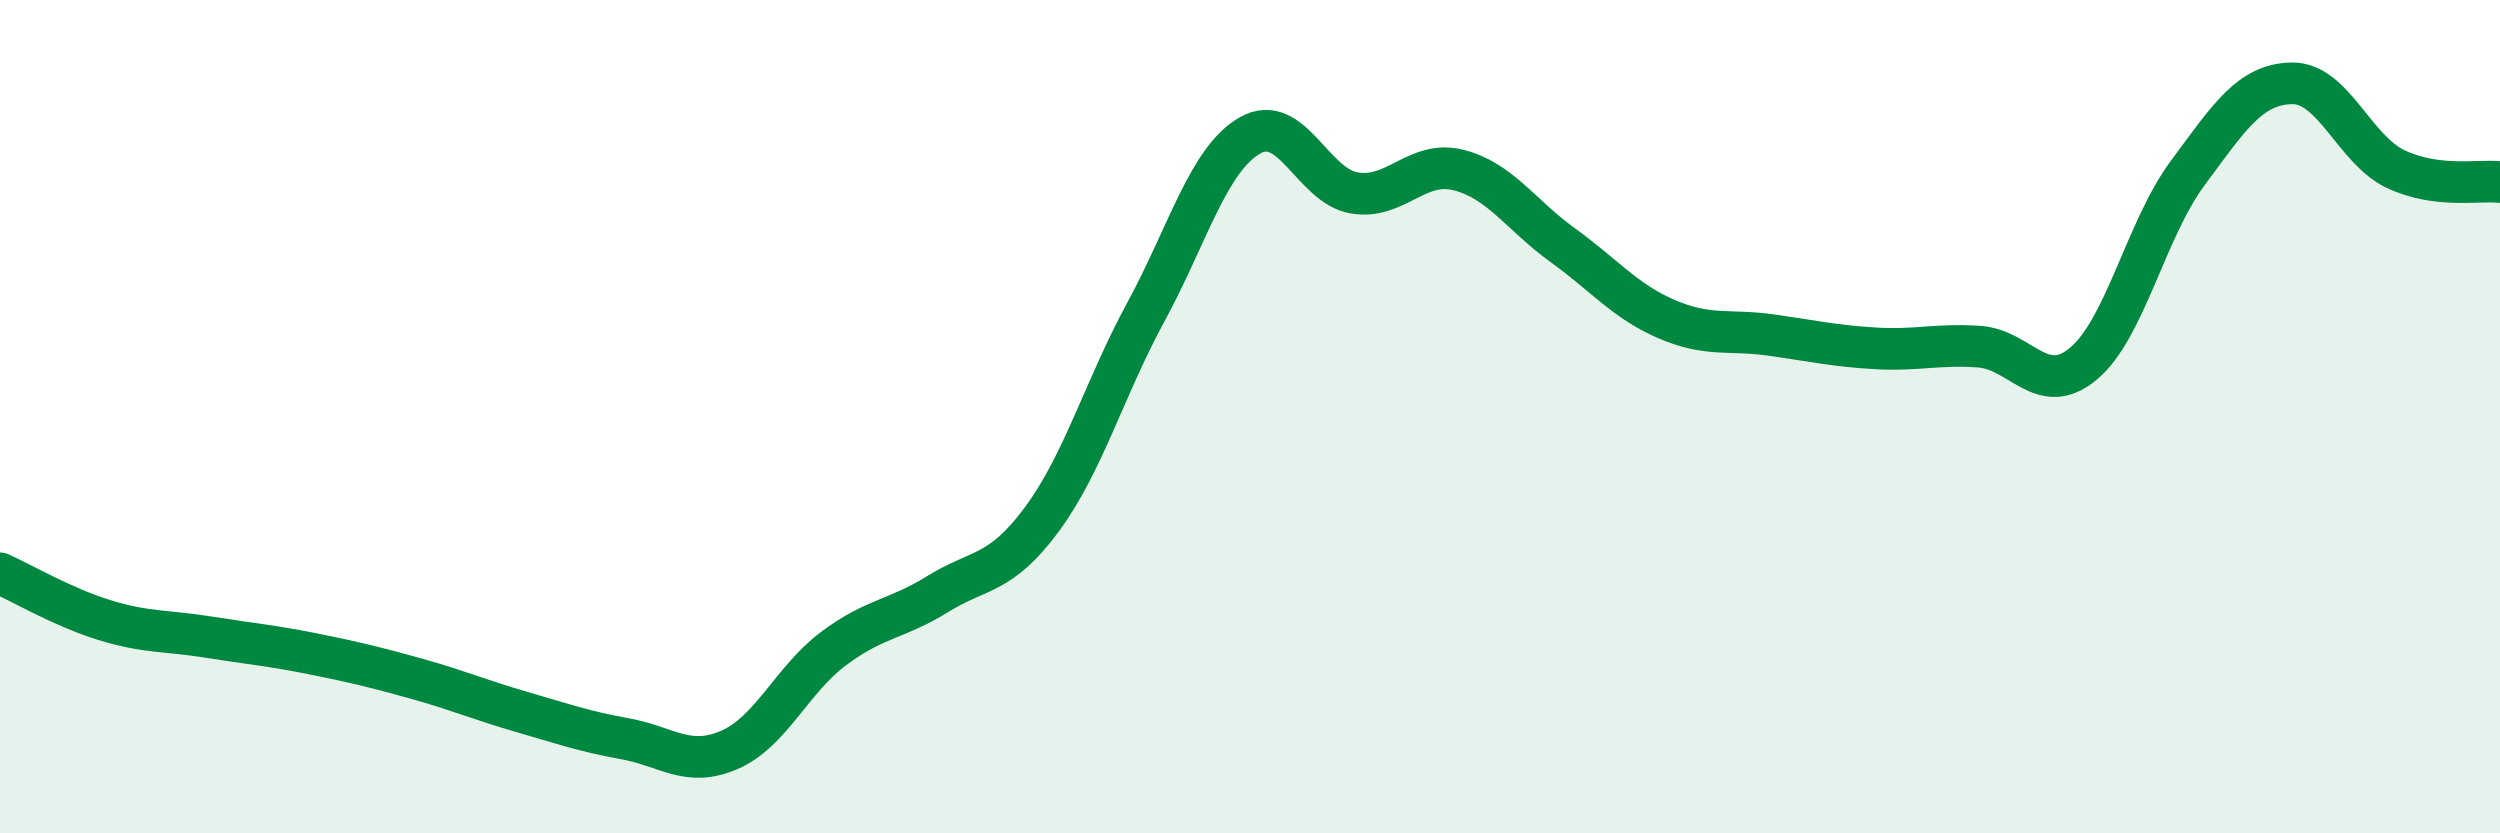
    <svg width="60" height="20" viewBox="0 0 60 20" xmlns="http://www.w3.org/2000/svg">
      <path
        d="M 0,13.76 C 0.5,13.98 1.5,14.57 2.5,14.88 C 3.5,15.19 4,15.13 5,15.29 C 6,15.45 6.5,15.49 7.5,15.69 C 8.5,15.89 9,16.01 10,16.29 C 11,16.57 11.5,16.79 12.5,17.08 C 13.5,17.37 14,17.55 15,17.73 C 16,17.91 16.5,18.43 17.5,18 C 18.5,17.57 19,16.32 20,15.57 C 21,14.82 21.5,14.88 22.5,14.26 C 23.5,13.64 24,13.82 25,12.47 C 26,11.12 26.5,9.33 27.5,7.49 C 28.5,5.65 29,3.82 30,3.25 C 31,2.68 31.5,4.46 32.5,4.63 C 33.5,4.8 34,3.83 35,4.08 C 36,4.33 36.5,5.16 37.5,5.88 C 38.5,6.6 39,7.23 40,7.66 C 41,8.09 41.5,7.9 42.5,8.04 C 43.5,8.18 44,8.3 45,8.36 C 46,8.42 46.5,8.25 47.5,8.32 C 48.5,8.39 49,9.56 50,8.73 C 51,7.9 51.5,5.51 52.5,4.16 C 53.5,2.81 54,2.02 55,2 C 56,1.98 56.5,3.59 57.5,4.06 C 58.5,4.53 59.5,4.31 60,4.37L60 20L0 20Z"
        fill="#008740"
        opacity="0.1"
        stroke-linecap="round"
        stroke-linejoin="round"
      />
      <path
        d="M 0,13.76 C 0.5,13.98 1.5,14.57 2.5,14.88 C 3.5,15.19 4,15.13 5,15.29 C 6,15.45 6.5,15.49 7.5,15.69 C 8.5,15.89 9,16.01 10,16.29 C 11,16.57 11.5,16.79 12.5,17.08 C 13.5,17.37 14,17.55 15,17.73 C 16,17.91 16.5,18.43 17.5,18 C 18.5,17.57 19,16.32 20,15.57 C 21,14.82 21.5,14.88 22.5,14.26 C 23.5,13.64 24,13.82 25,12.47 C 26,11.12 26.5,9.33 27.5,7.49 C 28.5,5.65 29,3.82 30,3.25 C 31,2.68 31.5,4.46 32.5,4.63 C 33.5,4.8 34,3.83 35,4.08 C 36,4.33 36.5,5.16 37.5,5.88 C 38.5,6.6 39,7.23 40,7.66 C 41,8.09 41.5,7.9 42.5,8.04 C 43.5,8.18 44,8.3 45,8.36 C 46,8.42 46.5,8.25 47.5,8.32 C 48.5,8.39 49,9.56 50,8.73 C 51,7.9 51.5,5.51 52.5,4.16 C 53.5,2.81 54,2.02 55,2 C 56,1.98 56.5,3.59 57.5,4.06 C 58.5,4.53 59.5,4.31 60,4.37"
        stroke="#008740"
        stroke-width="1"
        fill="none"
        stroke-linecap="round"
        stroke-linejoin="round"
      />
    </svg>
  